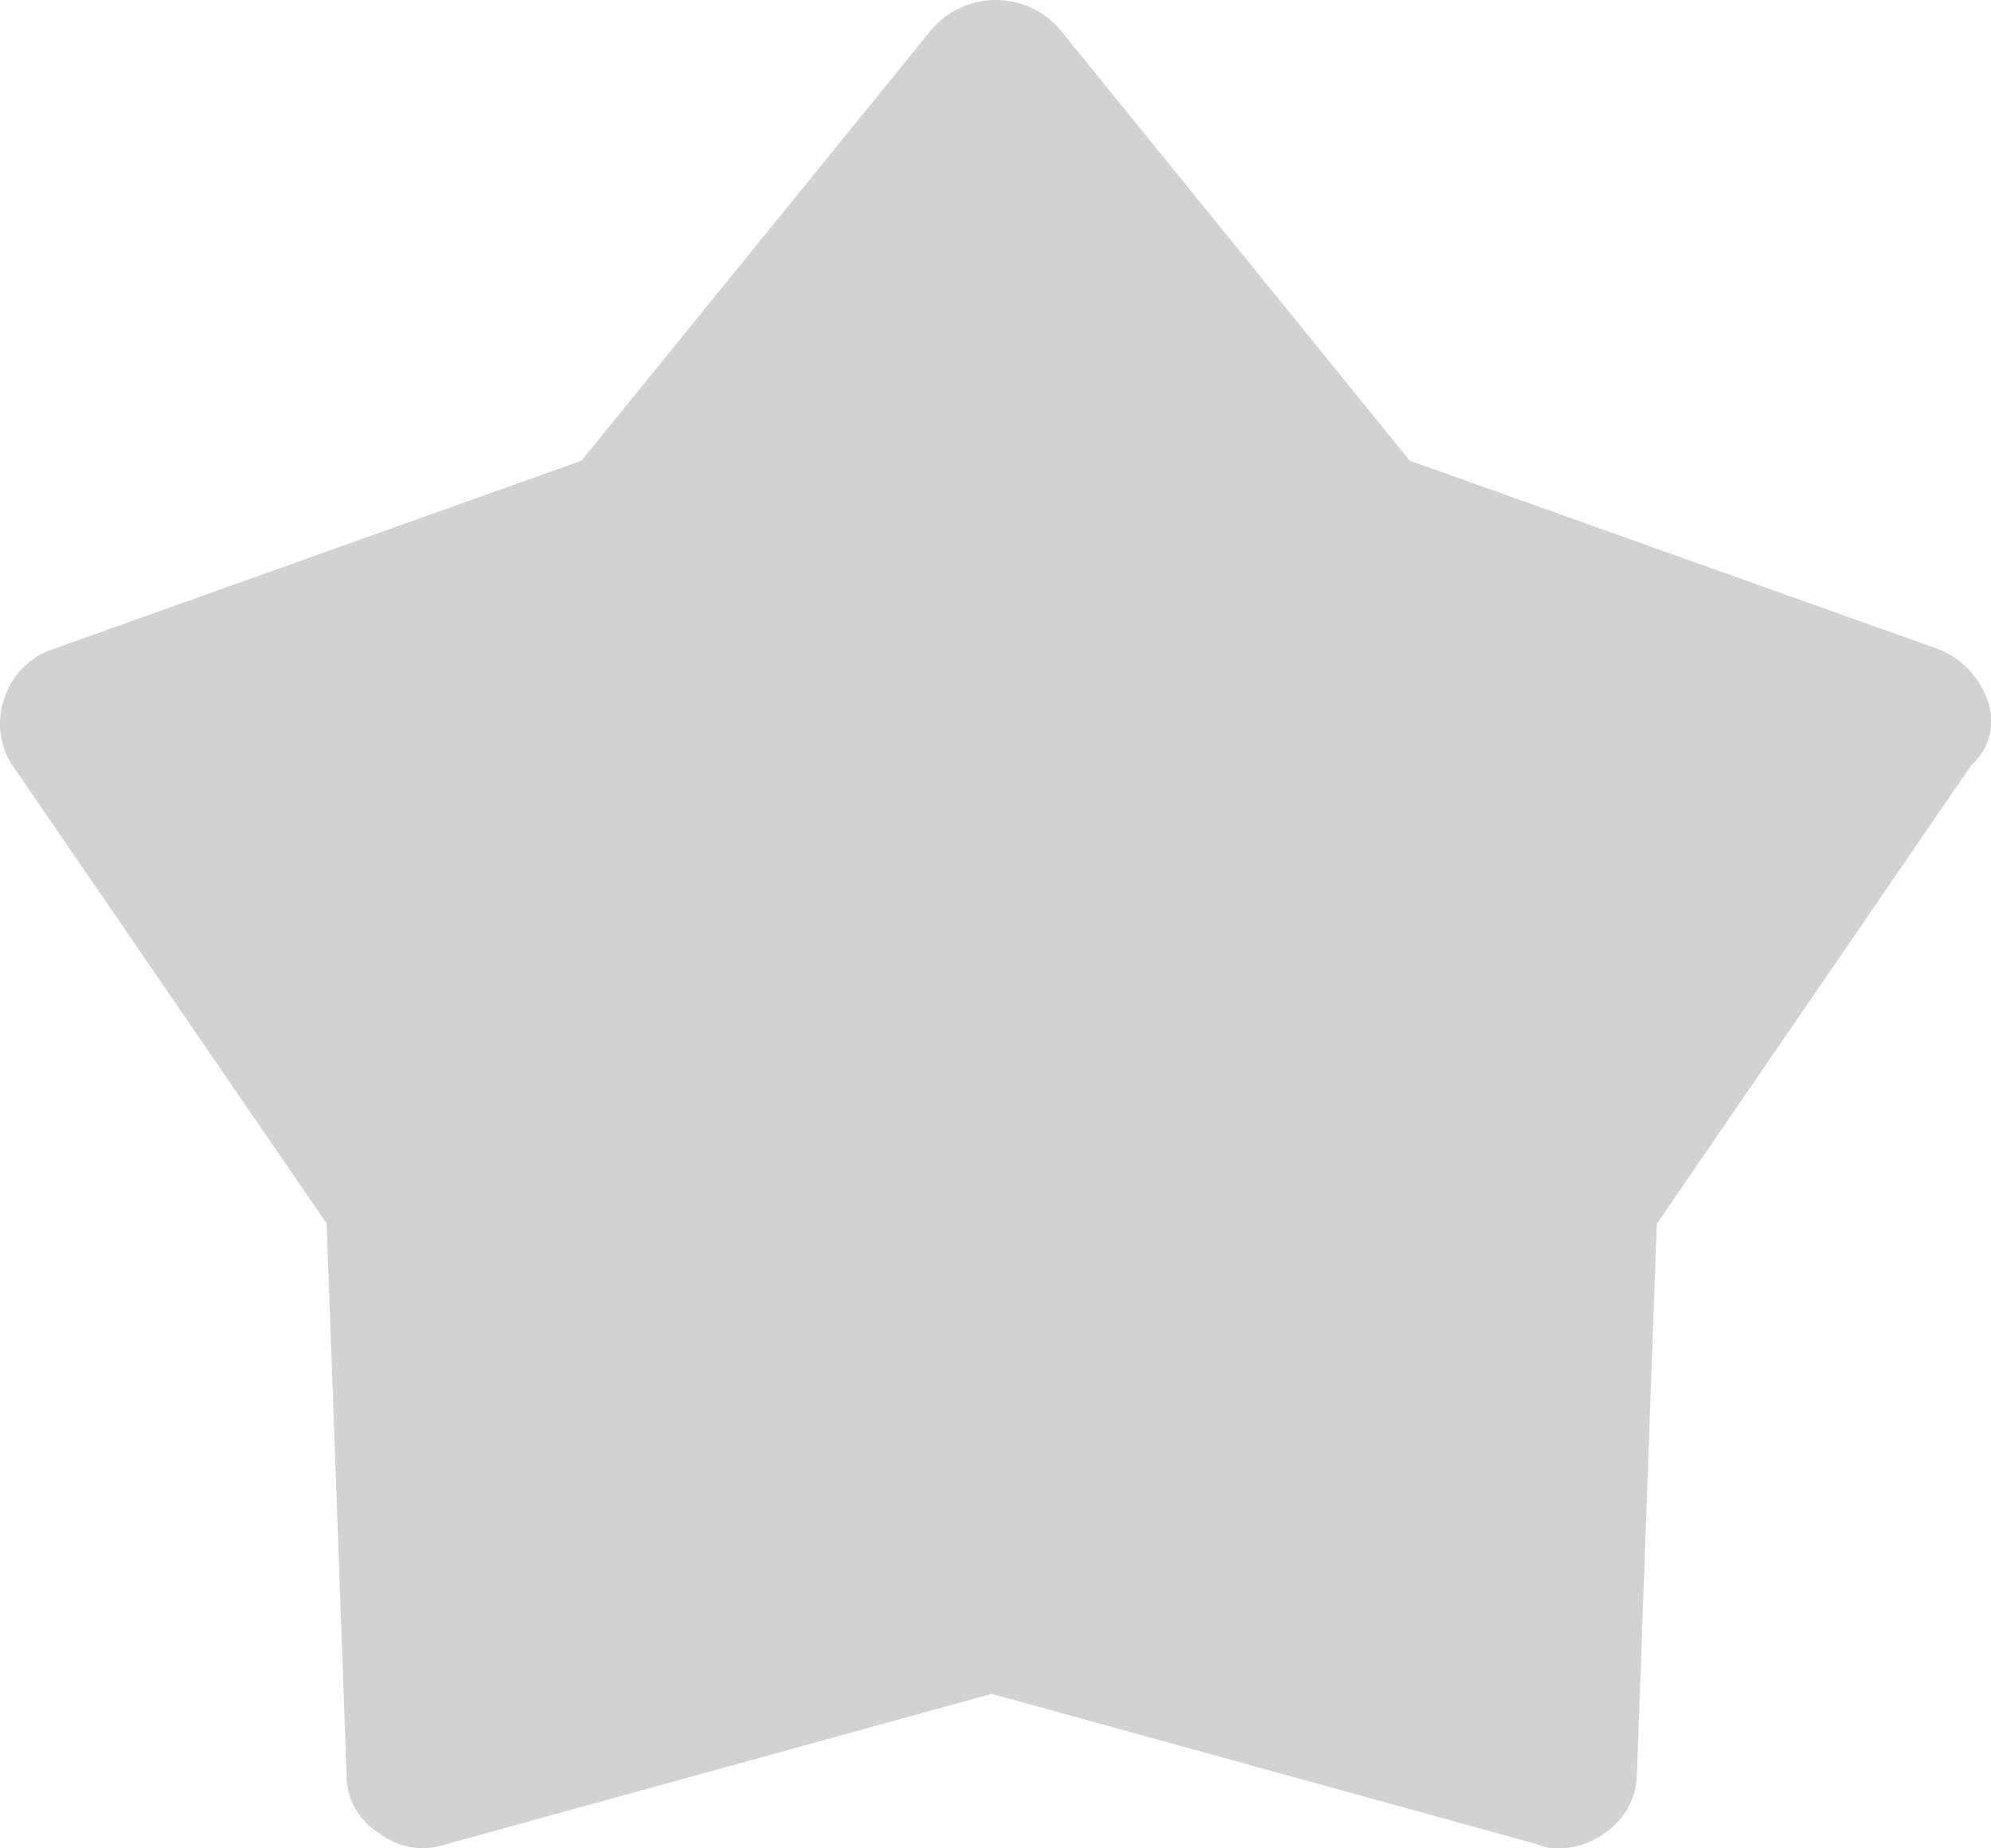 <svg xmlns="http://www.w3.org/2000/svg" width="28" height="26" viewBox="0 0 28 26"><defs><style>.a{fill:#d2d2d2;isolation:isolate;}</style></defs><path class="a" d="M27.274,9.137,19.826,6.48,14.9.407a1.19,1.19,0,0,0-1.792,0L8.178,6.48.73,9.137a1.072,1.072,0,0,0-.672.7,1.063,1.063,0,0,0,.112.922l4.424,6.453.28,7.754a.948.948,0,0,0,.448.813,1,1,0,0,0,.952.163l7.672-2.115,7.672,2.115A.627.627,0,0,0,21.9,26a1.1,1.1,0,0,0,.672-.217,1.021,1.021,0,0,0,.448-.813l.28-7.754,4.424-6.453a.835.835,0,0,0,.224-.922A1.2,1.2,0,0,0,27.274,9.137Z" transform="translate(0 0)"/></svg>